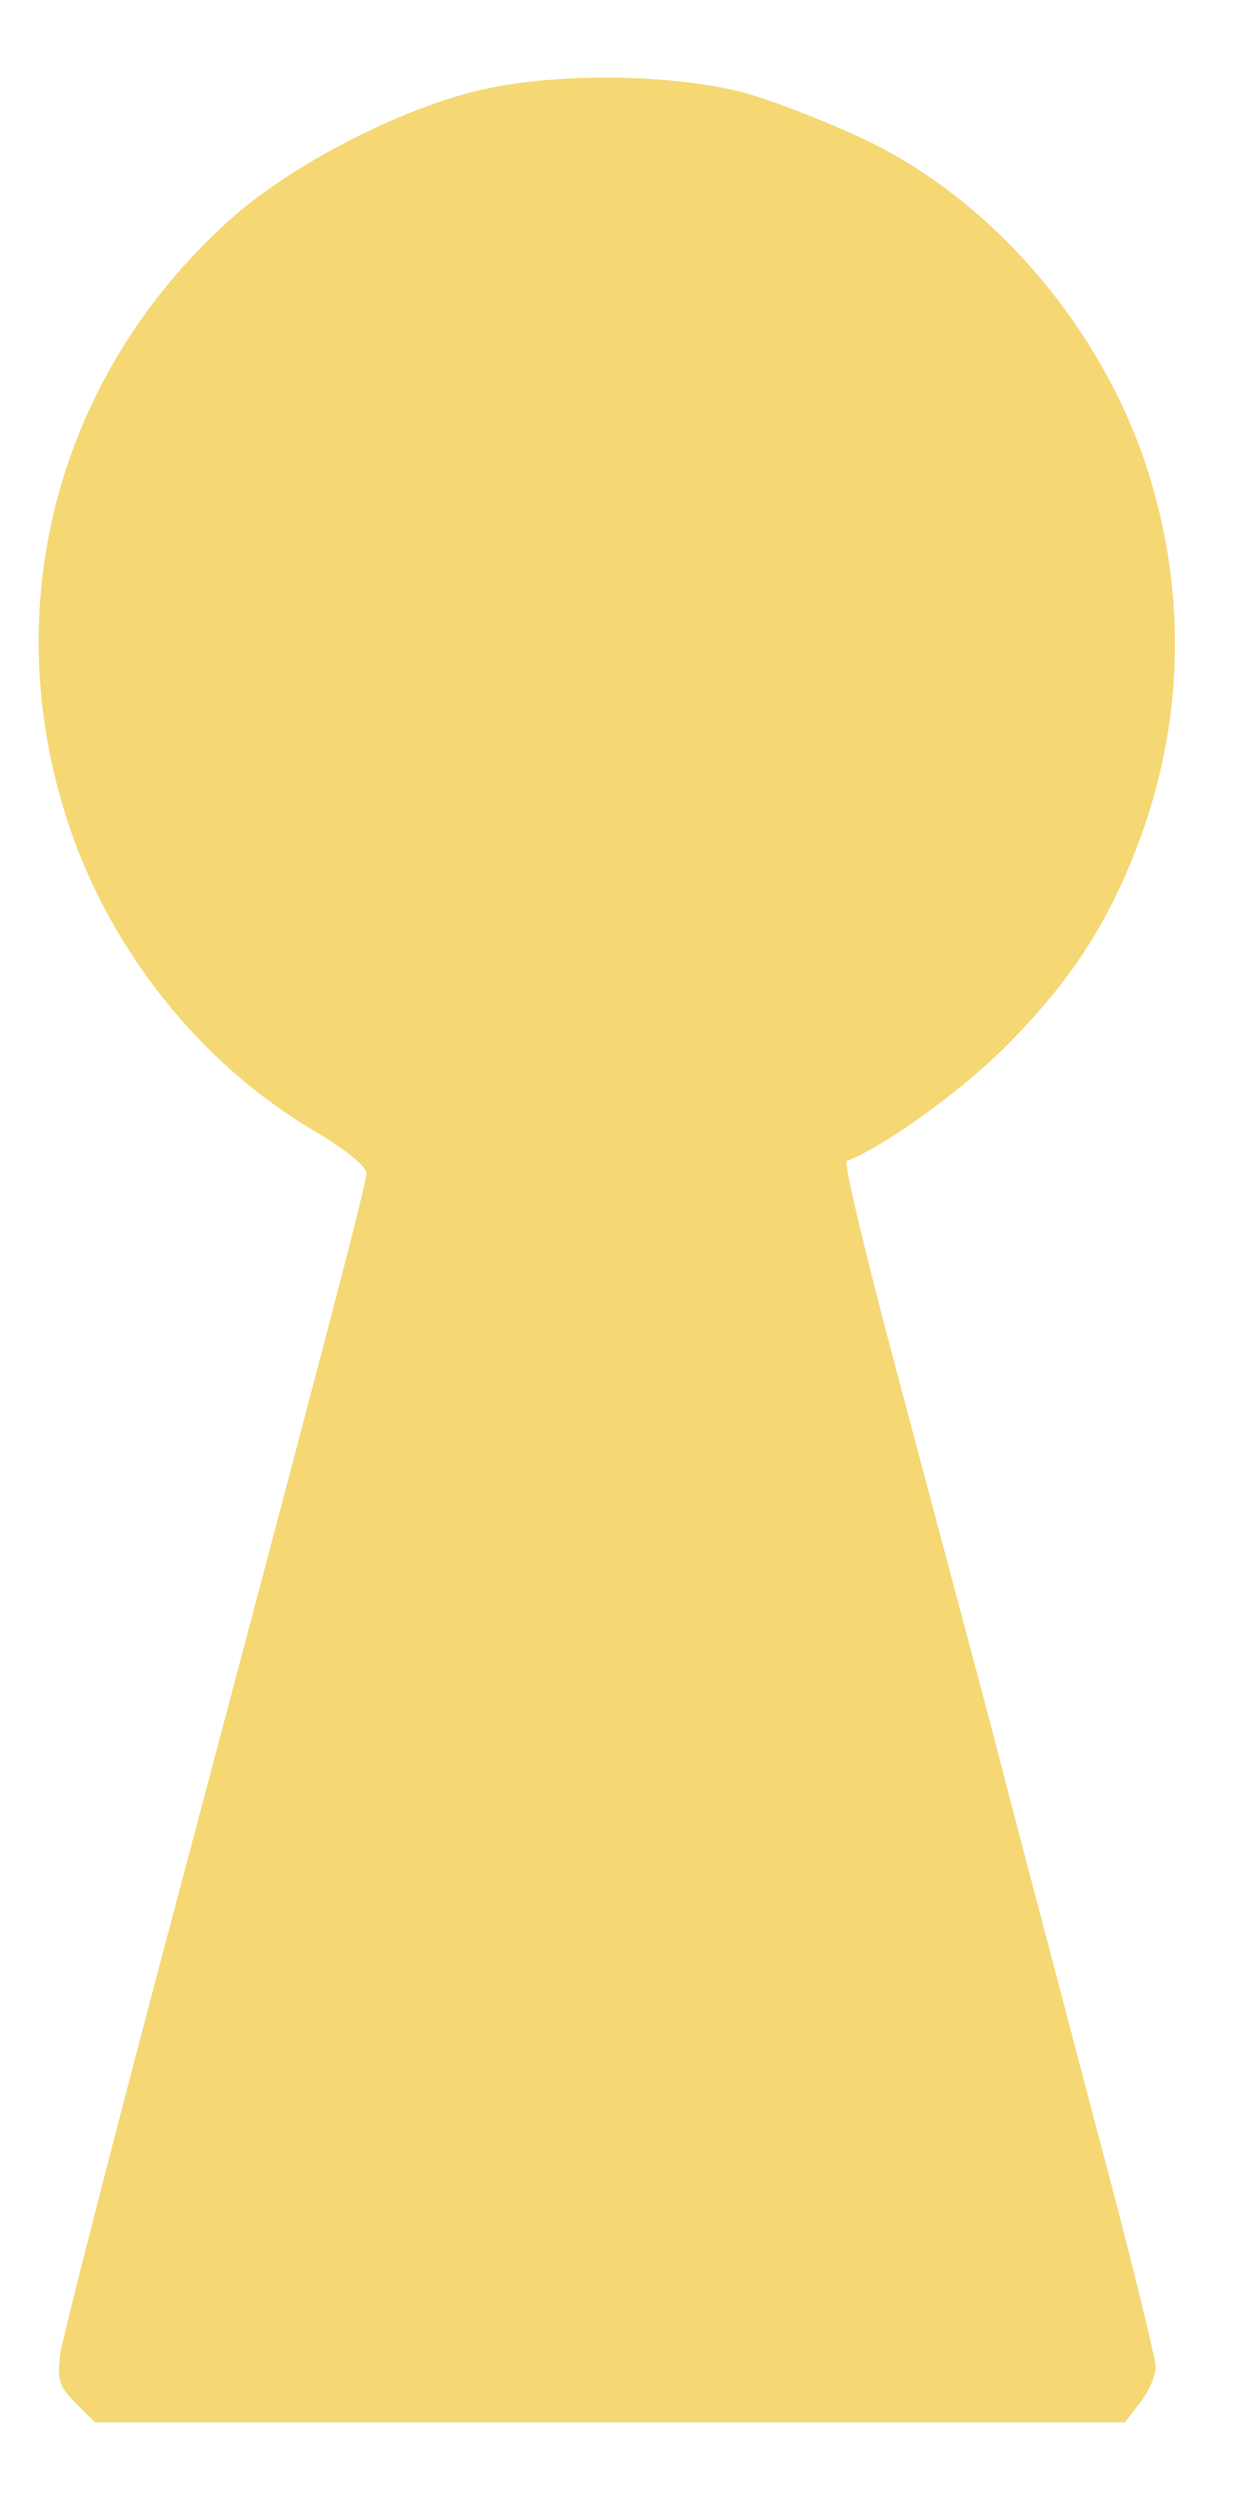 <?xml version="1.0" encoding="UTF-8"?> <svg xmlns="http://www.w3.org/2000/svg" width="11" height="22" viewBox="0 0 11 22" fill="none"><path d="M6.532 0.811C6.803 0.884 7.306 1.082 7.65 1.247C8.741 1.783 9.661 2.855 10.071 4.052C10.441 5.144 10.428 6.295 10.038 7.366C9.767 8.107 9.423 8.636 8.847 9.212C8.45 9.609 7.769 10.098 7.451 10.217C7.425 10.231 7.61 11.011 7.861 11.957C8.113 12.903 8.496 14.345 8.715 15.165C8.926 15.986 9.343 17.56 9.634 18.671C9.932 19.783 10.17 20.755 10.17 20.828C10.17 20.907 10.111 21.046 10.031 21.145L9.899 21.317H5.368H0.836L0.664 21.145C0.519 21 0.499 20.94 0.532 20.702C0.558 20.55 0.936 19.068 1.372 17.415C2.927 11.554 3.224 10.422 3.224 10.323C3.224 10.264 3.026 10.105 2.788 9.966C1.835 9.41 1.061 8.484 0.664 7.426C-0.063 5.468 0.453 3.351 2.014 1.942C2.55 1.453 3.555 0.937 4.263 0.784C4.918 0.639 5.91 0.652 6.532 0.811Z" fill="#F5D874"></path></svg> 